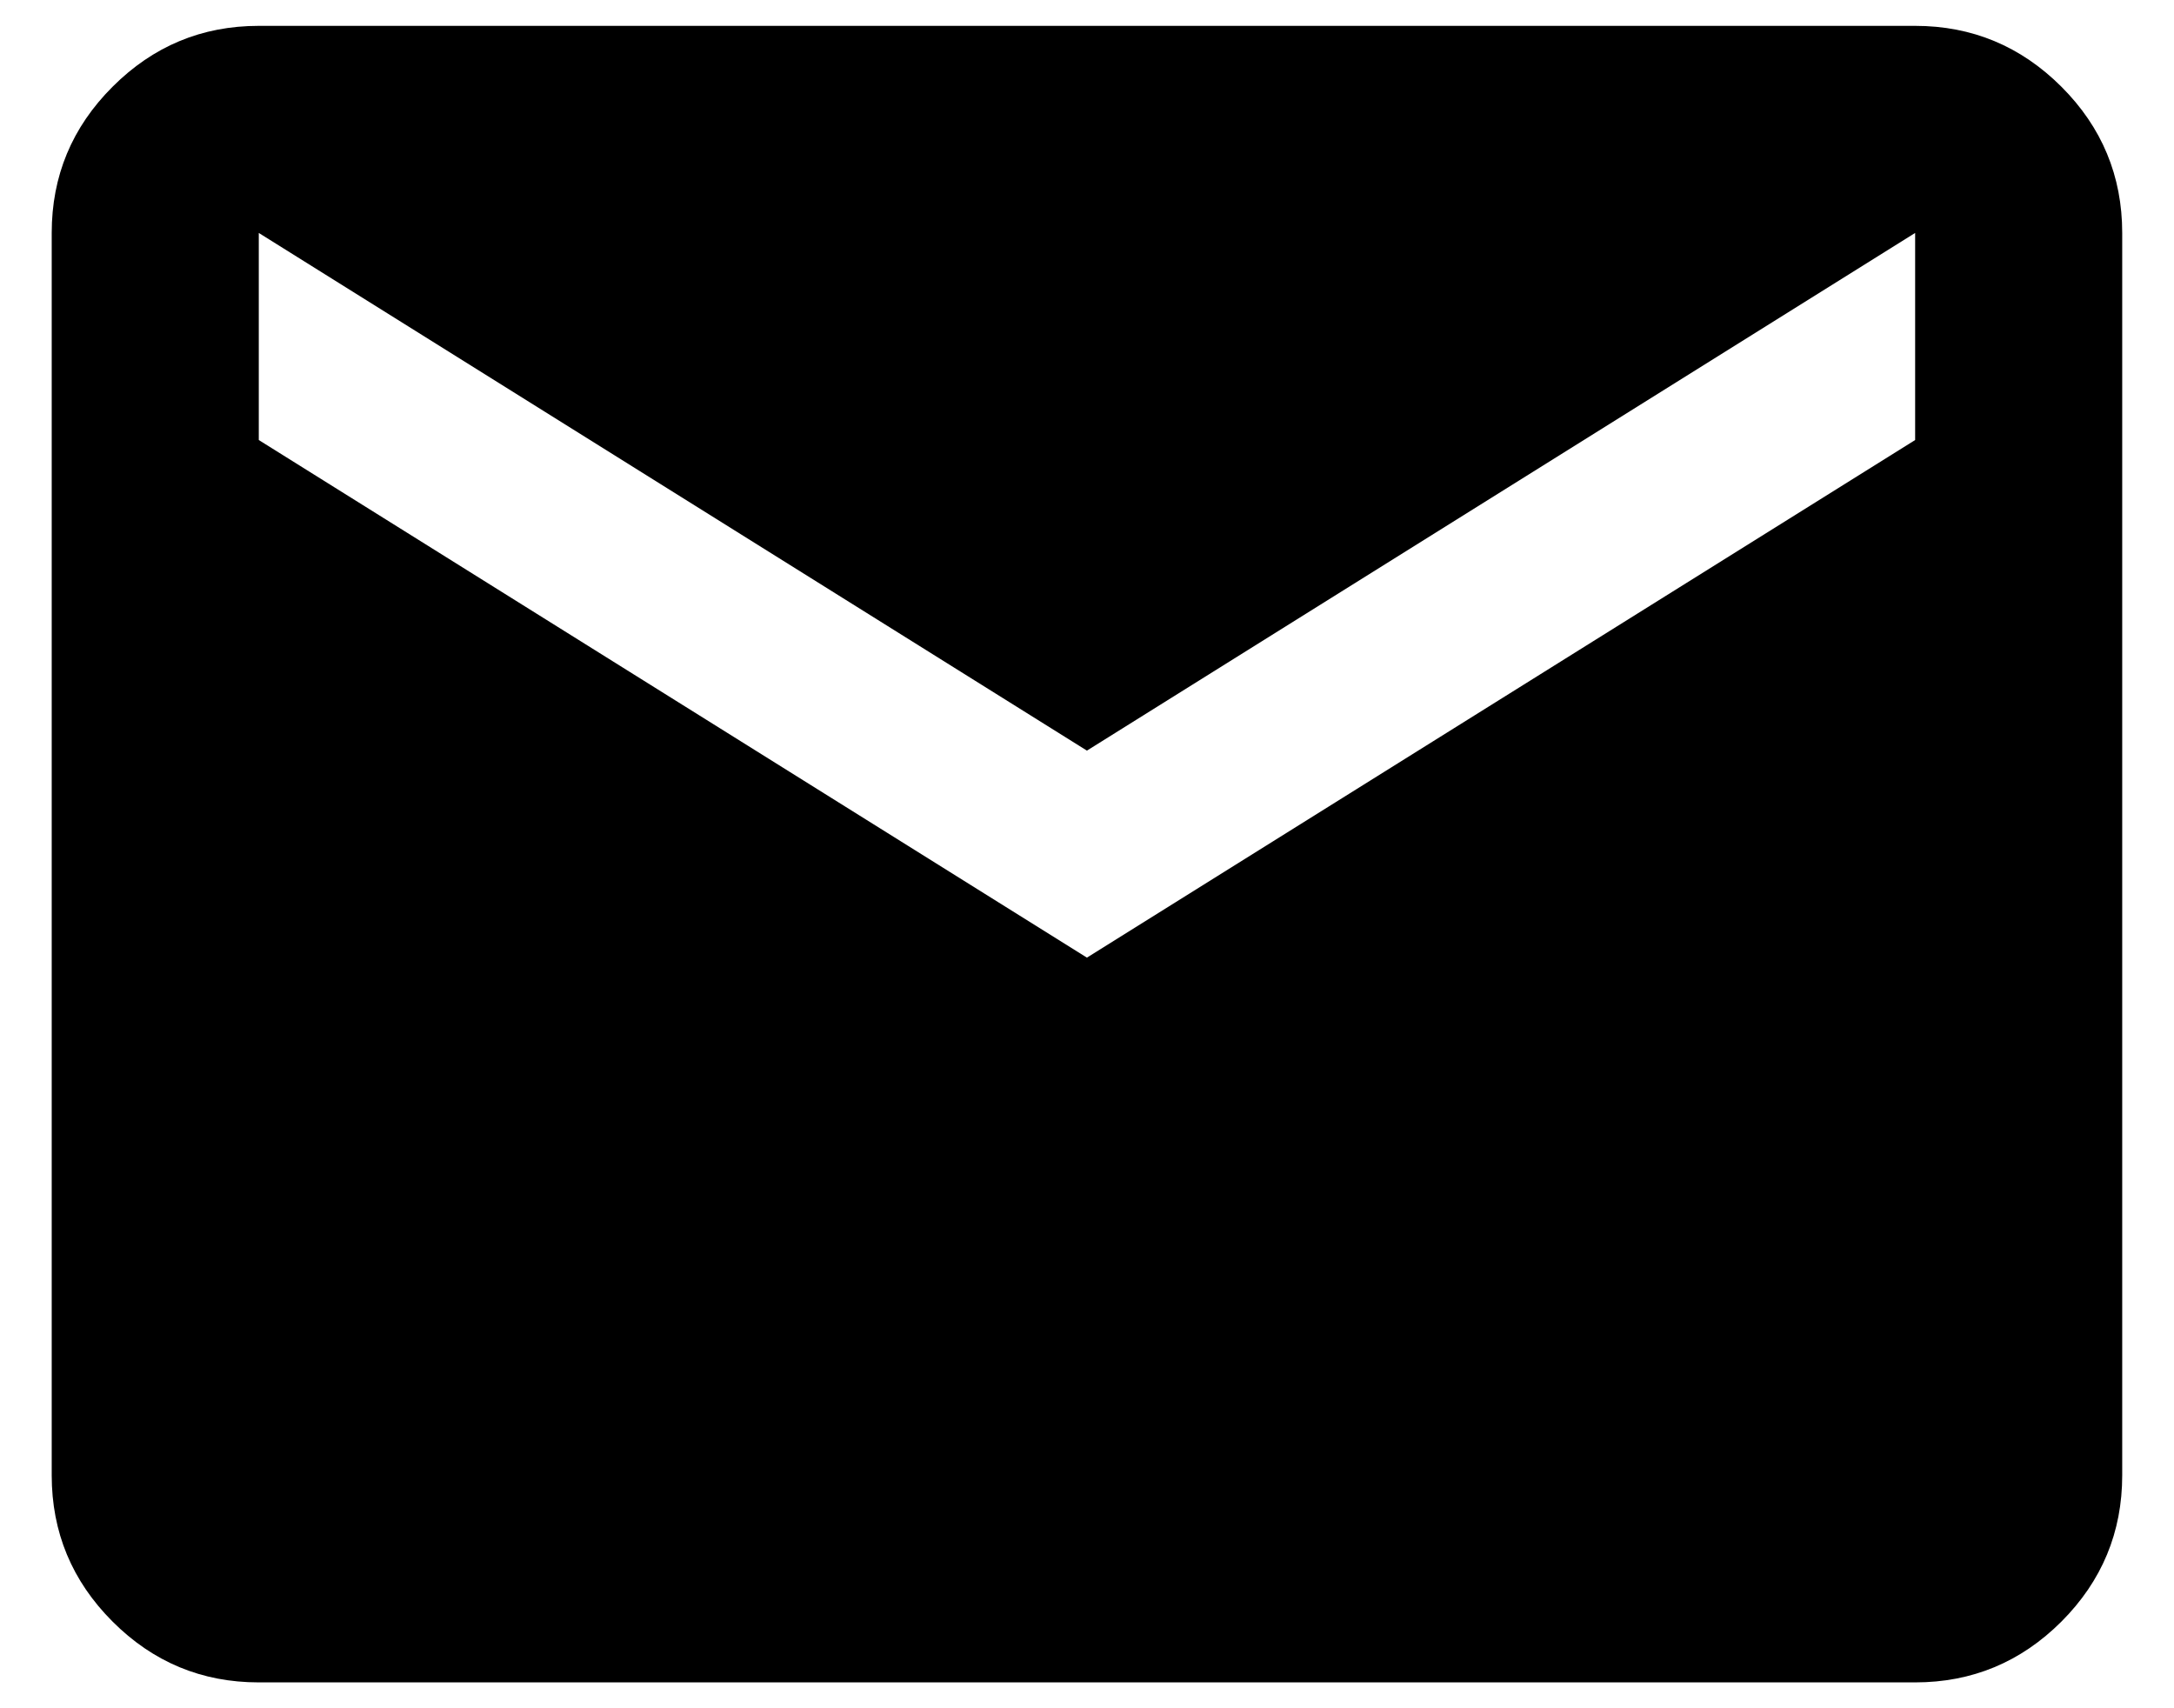 <svg width="28" height="22" viewBox="0 0 28 22" fill="none" xmlns="http://www.w3.org/2000/svg">
<path d="M3.333 21.667C2.599 21.667 1.972 21.406 1.45 20.884C0.927 20.361 0.666 19.733 0.666 19V3C0.666 2.267 0.927 1.639 1.45 1.117C1.972 0.595 2.599 0.333 3.333 0.333H24.666C25.399 0.333 26.027 0.595 26.55 1.117C27.072 1.639 27.333 2.267 27.333 3V19C27.333 19.733 27.072 20.361 26.55 20.884C26.027 21.406 25.399 21.667 24.666 21.667H3.333ZM13.999 12.333L24.666 5.667V3L13.999 9.667L3.333 3V5.667L13.999 12.333Z" fill="black"/>
</svg>
